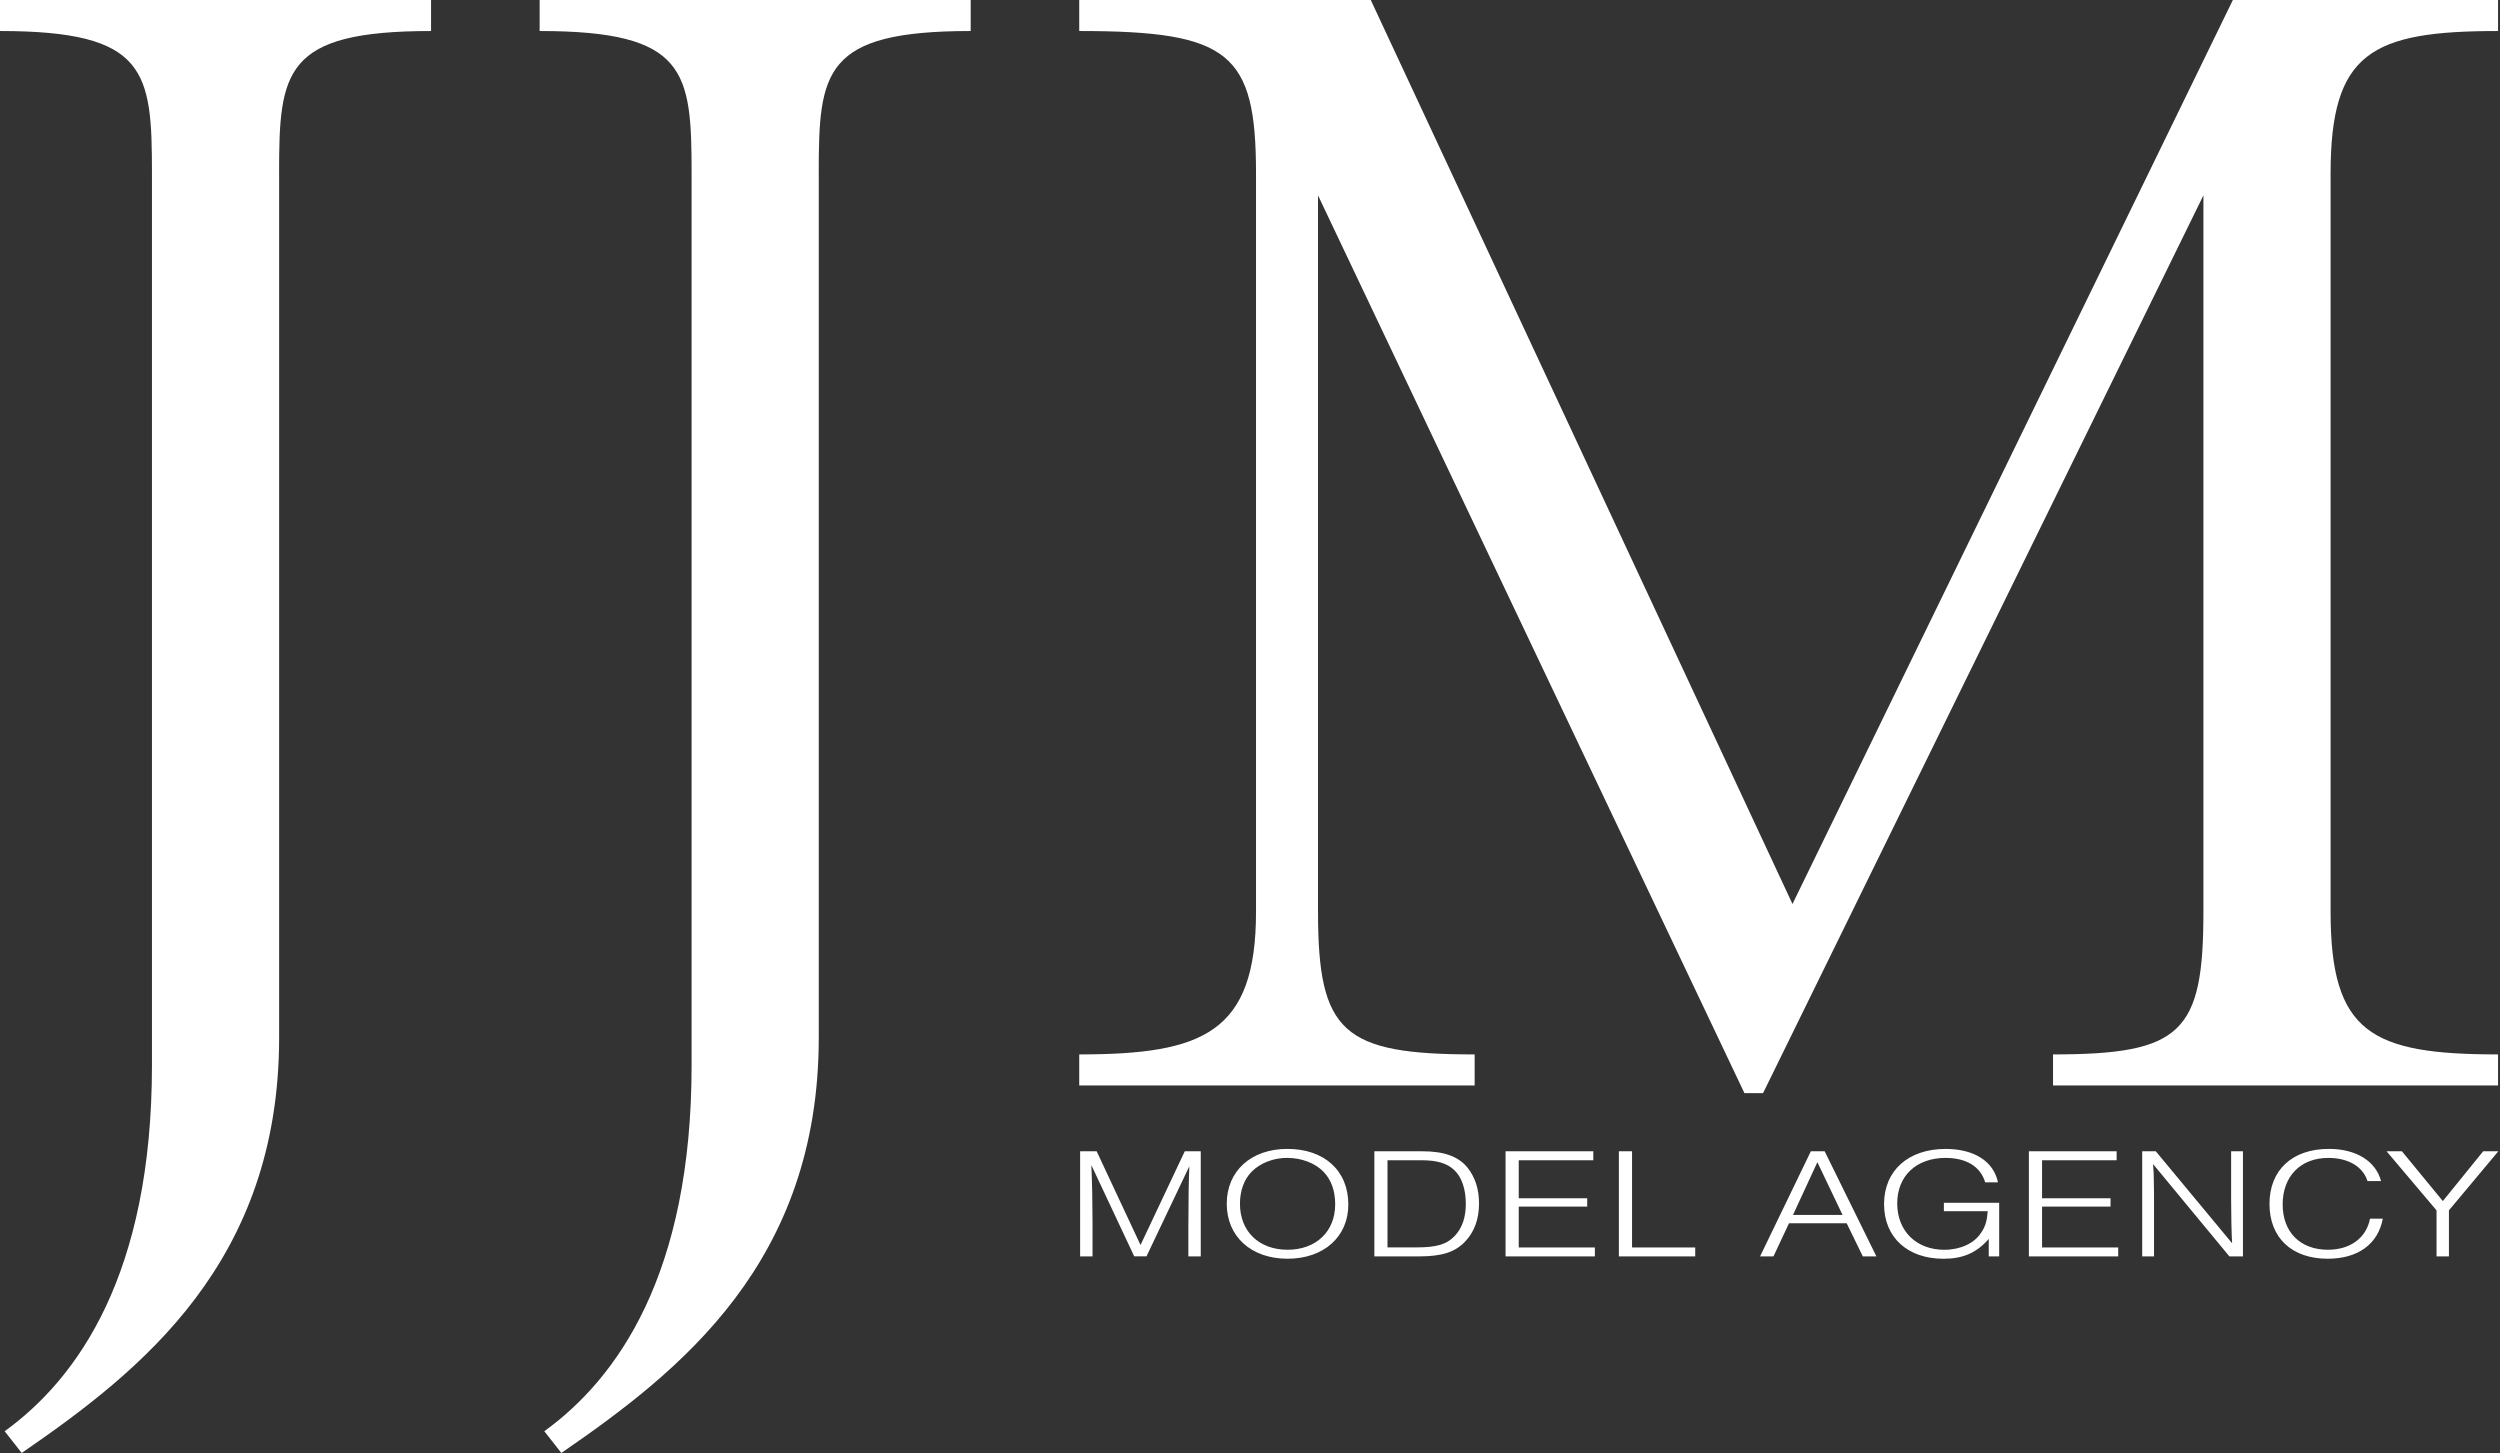 <svg width="702" height="408" viewBox="0 0 702 408" fill="none" xmlns="http://www.w3.org/2000/svg">
<rect x="0" y="0" width="702" height="408" fill="#333333" stroke="none"/>
<g clip-path="url(#clip0_3801_1987)">
<path d="M687.66 339.87L701.53 323.28H697.28L685.95 337.26L674.46 323.28H670.15L684.18 339.87V352.79H687.66V339.87ZM668.6 331.64C667.11 326.02 661.58 322.61 653.96 322.61C643.68 322.61 637.27 328.54 637.27 338.05C637.27 347.56 643.51 353.45 653.62 353.45C662.13 353.45 667.76 349.33 669.09 342.21H665.5C664.45 347.61 659.97 350.93 653.68 350.93C645.89 350.93 640.97 345.97 640.97 338.19C640.97 330.41 645.89 325.14 653.79 325.14C659.37 325.14 663.51 327.57 664.79 331.64H668.6ZM629.82 352.79V323.27H626.5V336.99C626.5 340.75 626.61 346.73 626.78 349.11L605.34 323.27H601.53V352.79H604.85V335.09L604.79 331.51C604.79 329.96 604.73 328.55 604.57 326.86L626.01 352.79H629.82ZM594.35 323.28H569.71V352.8H594.79V350.28H573.41V338.82H592.64V336.47H573.41V325.81H594.35V323.29V323.28ZM545.84 337.75V340.1H558.16C557.94 342.84 557.5 344.44 556.23 346.25C554.3 349.17 550.43 350.94 545.95 350.94C538.1 350.94 532.74 345.67 532.74 337.93C532.74 330.19 538.1 325.14 546.33 325.14C552.19 325.14 556.16 327.62 557.44 332H561.03C559.81 326.11 554.34 322.62 546.33 322.62C535.83 322.62 529.04 328.73 529.04 338.11C529.04 347.49 535.67 353.46 545.73 353.46C551.2 353.46 555.07 351.78 558.44 347.88V352.79H561.37V337.74H545.84V337.75ZM517.39 341.16H503.47L510.32 326.34L517.39 341.16ZM518.55 343.5L523.08 352.79H526.89L512.36 323.27H508.49L494.23 352.79H497.99L502.35 343.5H518.54H518.55ZM458.28 323.28H454.58V352.8H476.02V350.28H458.28V323.29V323.28ZM447.4 323.28H422.76V352.8H447.84V350.28H426.46V338.82H445.69V336.47H426.46V325.81H447.4V323.29V323.28ZM389.61 350.27V325.8H399.17C403.53 325.8 406.35 326.64 408.4 328.59C410.45 330.54 411.6 333.9 411.6 338.02C411.6 341.83 410.61 344.7 408.62 346.91C406.35 349.39 403.54 350.27 397.79 350.27H389.61ZM385.91 352.79H398.62C404.97 352.79 408.68 351.55 411.44 348.59C414.04 345.85 415.31 342.26 415.31 337.93C415.31 333.9 414.2 330.5 412.05 327.84C409.51 324.74 405.53 323.28 399.4 323.28H385.92V352.8L385.91 352.79ZM361.49 325.14C365.47 325.14 369.28 326.6 371.6 328.99C373.81 331.25 374.92 334.34 374.92 338.19C374.92 345.8 369.56 350.93 361.55 350.93C353.54 350.93 348.18 345.8 348.18 338.01C348.18 334.34 349.34 331.15 351.5 328.98C353.93 326.55 357.58 325.13 361.5 325.13L361.49 325.14ZM361.49 322.61C351.32 322.61 344.47 328.81 344.47 338.01C344.47 347.21 351.32 353.45 361.54 353.45C371.76 353.45 378.61 347.25 378.61 338.23C378.61 328.72 371.87 322.61 361.48 322.61H361.49ZM321.93 352.79L333.97 327.48C333.8 330.93 333.69 337.92 333.69 344.96V352.79H337.17V323.27H332.69L320.26 349.6L307.94 323.27H303.3V352.79H306.78V343.05C306.78 337.96 306.67 332.21 306.45 327.16L318.49 352.78H321.92L321.93 352.79Z" fill="white"/>
<path d="M414.08 296.08C377.07 296.08 370.1 289.98 370.1 256.02V54.86L489.84 306.96H495.06L618.72 54.86V256.02C618.72 289.98 612.62 296.08 576.49 296.08V304.79H701.45V296.08C665.75 296.08 654.43 289.98 654.43 256.02V48.77C654.43 14.81 665.75 8.71 701.45 8.71V0H626.99L503.33 253.84L384.91 0H303.05V8.71C345.28 8.71 352.69 14.81 352.69 48.77V256.02C352.69 289.98 337.89 296.08 303.05 296.08V304.79H414.08V296.08ZM229.9 48.77C229.9 20.03 231.21 8.71 272.57 8.71V0H151.53V8.71C192.89 8.71 194.2 20.03 194.2 48.77V299.13C194.2 357.91 173.3 387.08 152.84 401.89L157.63 407.99C191.16 384.91 229.91 354.43 229.91 291.3V48.77H229.9ZM78.37 48.77C78.37 20.03 79.68 8.71 121.04 8.71V0H0V8.71C41.36 8.71 42.67 20.03 42.67 48.77V299.13C42.67 357.91 21.77 387.08 1.31 401.89L6.1 407.99C39.63 384.91 78.38 354.43 78.38 291.3V48.77H78.37Z" fill="white"/>
</g>
<defs>
<clipPath id="clip0_3801_1987">
<rect width="701.53" height="407.98" fill="white"/>
</clipPath>
</defs>
</svg>
